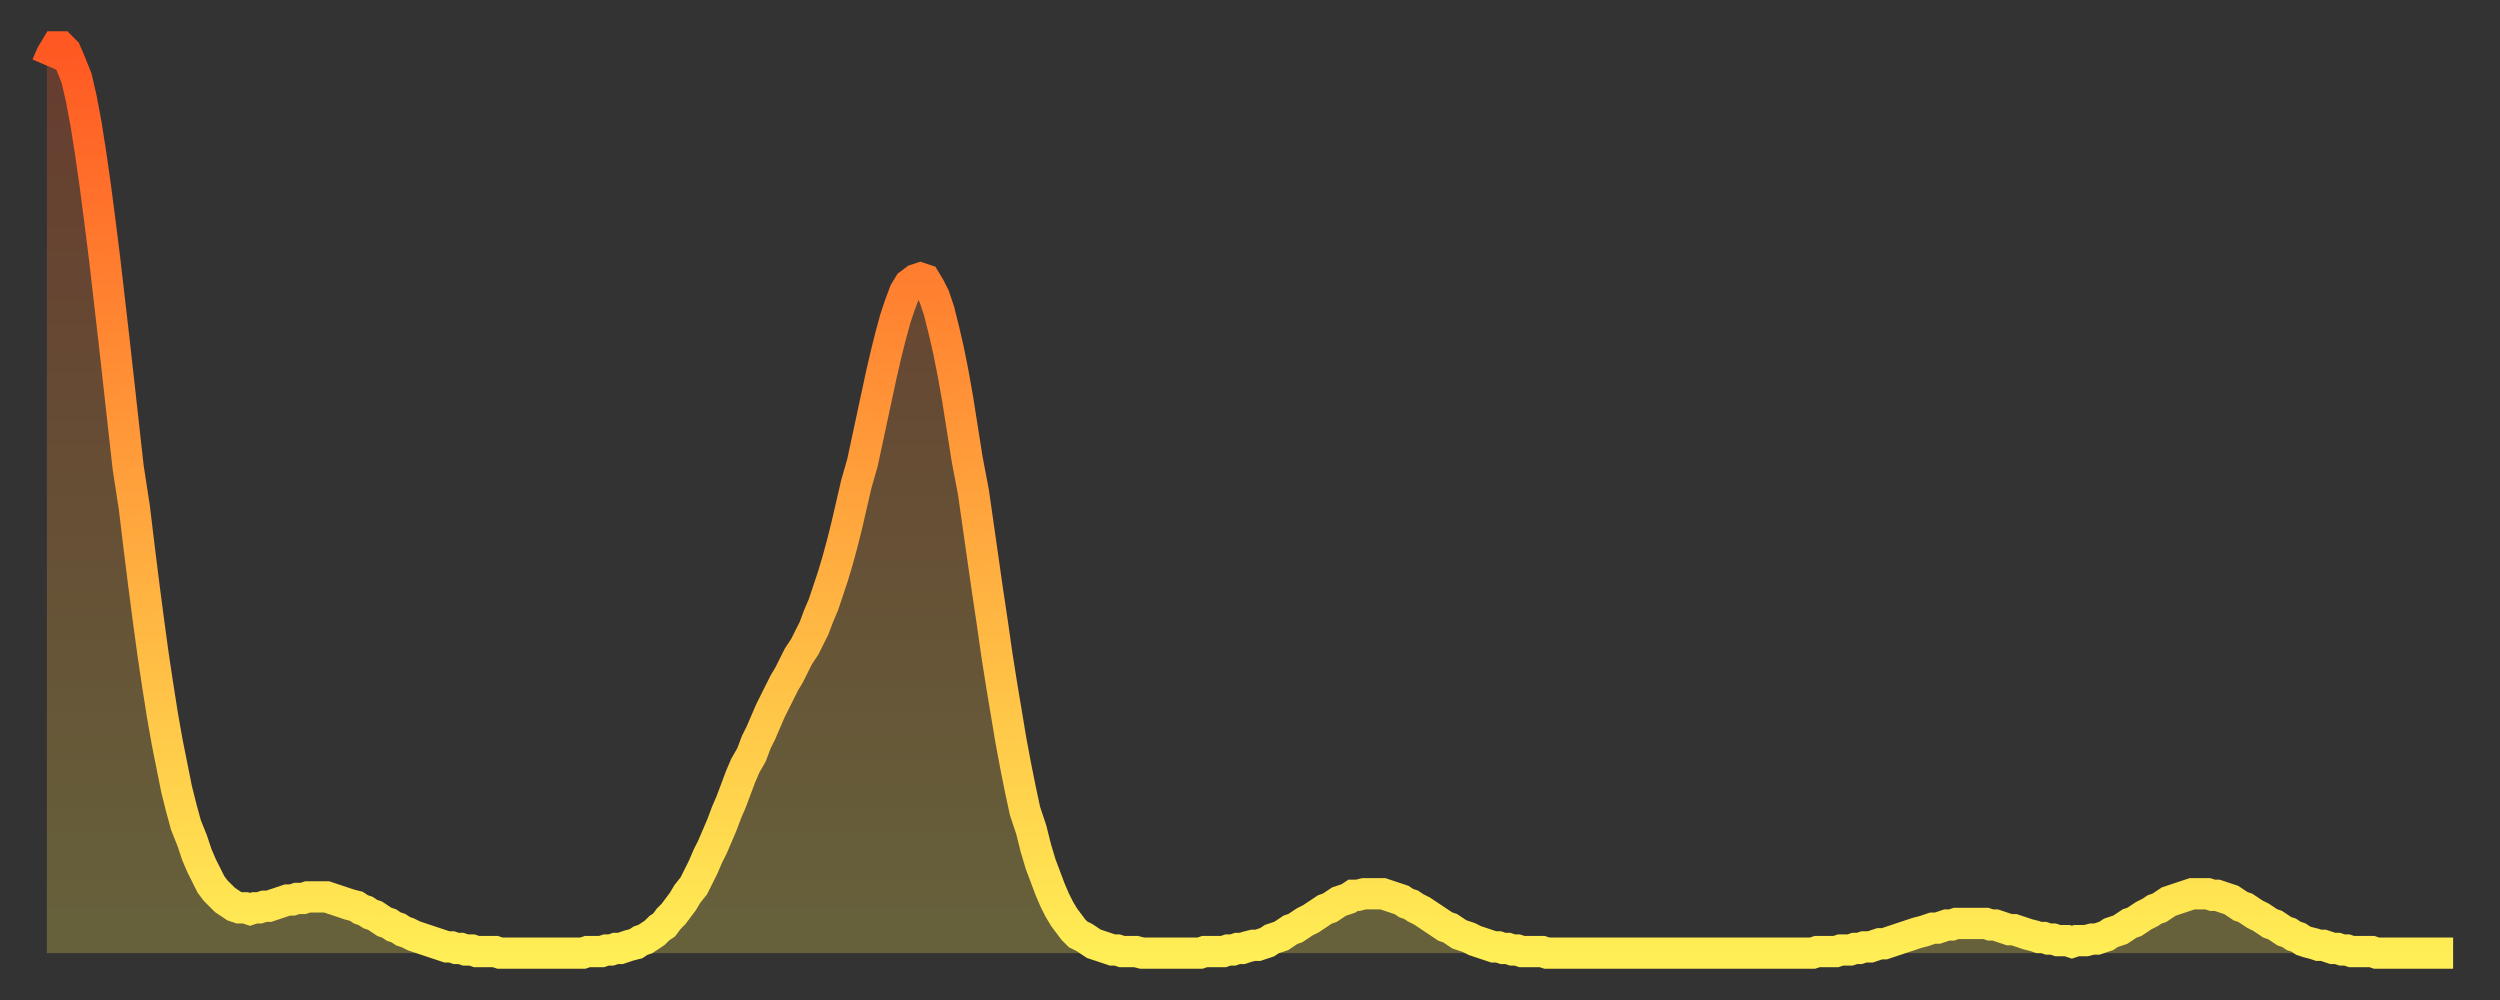 <?xml version="1.0" encoding="utf-8" ?>
<svg baseProfile="full" height="64" version="1.1" width="160" xmlns="http://www.w3.org/2000/svg" xmlns:ev="http://www.w3.org/2001/xml-events" xmlns:xlink="http://www.w3.org/1999/xlink"><rect width="100%" height="100%" fill="#333333" stroke="none"/><defs><linearGradient id="id1177978" x1="0" x2="0" y1="0" y2="1"><stop offset="0%" stop-color="#ff5822" /><stop offset="50%" stop-color="#ffa33c" /><stop offset="100%" stop-color="#ffee55" /></linearGradient></defs><g transform="translate(3,3)"><g><path d="M 0.0 1.2 0.3 0.5 0.6 0.0 0.9 0.0 1.2 0.3 1.5 1.0 1.9 2.0 2.2 3.3 2.5 4.9 2.8 6.8 3.1 8.9 3.4 11.2 3.7 13.6 4.0 16.2 4.3 18.8 4.6 21.5 4.9 24.2 5.2 26.9 5.6 29.5 5.9 32.0 6.2 34.4 6.5 36.7 6.8 38.9 7.1 40.9 7.4 42.8 7.7 44.5 8.0 46.0 8.3 47.5 8.6 48.7 8.9 49.8 9.3 50.8 9.6 51.7 9.9 52.4 10.2 53.0 10.5 53.6 10.8 54.0 11.1 54.3 11.4 54.6 11.7 54.8 12.0 55.0 12.3 55.1 12.7 55.1 13.0 55.2 13.3 55.1 13.6 55.1 13.9 55.0 14.2 55.0 14.5 54.9 14.8 54.8 15.1 54.7 15.4 54.6 15.7 54.6 16.0 54.5 16.4 54.5 16.7 54.4 17.0 54.4 17.3 54.4 17.6 54.4 17.9 54.4 18.2 54.5 18.5 54.6 18.8 54.7 19.1 54.8 19.4 54.9 19.8 55.0 20.1 55.2 20.4 55.3 20.7 55.5 21.0 55.6 21.3 55.8 21.6 56.0 21.9 56.1 22.2 56.3 22.5 56.4 22.8 56.6 23.1 56.7 23.5 56.9 23.8 57.0 24.1 57.1 24.4 57.2 24.7 57.3 25.0 57.4 25.3 57.5 25.6 57.6 25.9 57.6 26.2 57.7 26.5 57.7 26.8 57.8 27.2 57.8 27.5 57.9 27.8 57.9 28.1 57.9 28.4 57.9 28.7 57.9 29.0 58.0 29.3 58.0 29.6 58.0 29.9 58.0 30.2 58.0 30.6 58.0 30.9 58.0 31.2 58.0 31.5 58.0 31.8 58.0 32.1 58.0 32.4 58.0 32.7 58.0 33.0 58.0 33.3 58.0 33.6 58.0 33.9 58.0 34.3 58.0 34.6 57.9 34.9 57.9 35.2 57.9 35.5 57.9 35.8 57.8 36.1 57.8 36.4 57.7 36.7 57.7 37.0 57.6 37.3 57.5 37.7 57.4 38.0 57.2 38.3 57.1 38.6 56.9 38.9 56.7 39.2 56.4 39.5 56.2 39.8 55.8 40.1 55.5 40.4 55.1 40.7 54.7 41.0 54.2 41.4 53.7 41.7 53.1 42.0 52.5 42.3 51.8 42.6 51.2 42.9 50.5 43.2 49.8 43.5 49.0 43.8 48.3 44.1 47.5 44.4 46.7 44.7 46.0 45.1 45.3 45.4 44.5 45.7 43.9 46.0 43.2 46.3 42.5 46.6 41.9 46.9 41.3 47.2 40.7 47.5 40.2 47.8 39.6 48.1 39.0 48.5 38.4 48.8 37.8 49.1 37.2 49.4 36.4 49.7 35.7 50.0 34.8 50.3 33.9 50.6 32.9 50.9 31.8 51.2 30.6 51.5 29.3 51.8 28.0 52.2 26.6 52.5 25.2 52.8 23.8 53.1 22.4 53.4 21.0 53.7 19.7 54.0 18.5 54.3 17.4 54.6 16.5 54.9 15.7 55.2 15.2 55.6 14.9 55.9 14.8 56.2 14.9 56.5 15.4 56.8 16.0 57.1 16.9 57.4 18.1 57.7 19.4 58.0 20.9 58.3 22.6 58.6 24.5 58.9 26.4 59.3 28.5 59.6 30.6 59.9 32.7 60.2 34.8 60.5 36.8 60.8 38.9 61.1 40.8 61.4 42.6 61.7 44.4 62.0 46.0 62.3 47.5 62.6 48.9 63.0 50.1 63.3 51.3 63.6 52.3 63.9 53.1 64.2 53.9 64.5 54.6 64.8 55.2 65.1 55.7 65.4 56.1 65.7 56.5 66.0 56.8 66.4 57.0 66.7 57.2 67.0 57.4 67.3 57.5 67.6 57.6 67.9 57.7 68.2 57.8 68.5 57.8 68.8 57.9 69.1 57.9 69.4 57.9 69.7 57.9 70.1 58.0 70.4 58.0 70.7 58.0 71.0 58.0 71.3 58.0 71.6 58.0 71.9 58.0 72.2 58.0 72.5 58.0 72.8 58.0 73.1 58.0 73.5 58.0 73.8 58.0 74.1 57.9 74.4 57.9 74.7 57.9 75.0 57.9 75.3 57.9 75.6 57.8 75.9 57.8 76.2 57.7 76.5 57.7 76.8 57.6 77.2 57.5 77.5 57.5 77.8 57.4 78.1 57.3 78.4 57.1 78.7 57.0 79.0 56.9 79.3 56.7 79.6 56.5 79.9 56.4 80.2 56.2 80.5 56.0 80.9 55.8 81.2 55.6 81.5 55.4 81.8 55.2 82.1 55.1 82.4 54.9 82.7 54.7 83.0 54.6 83.3 54.5 83.6 54.3 83.9 54.3 84.3 54.2 84.6 54.2 84.9 54.2 85.2 54.2 85.5 54.2 85.8 54.3 86.1 54.4 86.4 54.5 86.7 54.6 87.0 54.8 87.3 54.9 87.6 55.1 88.0 55.3 88.3 55.5 88.6 55.7 88.9 55.9 89.2 56.1 89.5 56.3 89.8 56.4 90.1 56.6 90.4 56.8 90.7 56.9 91.0 57.0 91.4 57.2 91.7 57.3 92.0 57.4 92.3 57.5 92.6 57.6 92.9 57.6 93.2 57.7 93.5 57.7 93.8 57.8 94.1 57.8 94.4 57.9 94.7 57.9 95.1 57.9 95.4 57.9 95.7 57.9 96.0 58.0 96.3 58.0 96.6 58.0 96.9 58.0 97.2 58.0 97.5 58.0 97.8 58.0 98.1 58.0 98.4 58.0 98.8 58.0 99.1 58.0 99.4 58.0 99.7 58.0 100.0 58.0 100.3 58.0 100.6 58.0 100.9 58.0 101.2 58.0 101.5 58.0 101.8 58.0 102.2 58.0 102.5 58.0 102.8 58.0 103.1 58.0 103.4 58.0 103.7 58.0 104.0 58.0 104.3 58.0 104.6 58.0 104.9 58.0 105.2 58.0 105.5 58.0 105.9 58.0 106.2 58.0 106.5 58.0 106.8 58.0 107.1 58.0 107.4 58.0 107.7 58.0 108.0 58.0 108.3 58.0 108.6 58.0 108.9 58.0 109.3 58.0 109.6 58.0 109.9 58.0 110.2 58.0 110.5 58.0 110.8 58.0 111.1 58.0 111.4 58.0 111.7 58.0 112.0 58.0 112.3 58.0 112.6 58.0 113.0 58.0 113.3 57.9 113.6 57.9 113.9 57.9 114.2 57.9 114.5 57.9 114.8 57.8 115.1 57.8 115.4 57.8 115.7 57.7 116.0 57.7 116.3 57.6 116.7 57.6 117.0 57.5 117.3 57.4 117.6 57.4 117.9 57.3 118.2 57.2 118.5 57.1 118.8 57.0 119.1 56.9 119.4 56.8 119.7 56.7 120.1 56.6 120.4 56.5 120.7 56.4 121.0 56.4 121.3 56.3 121.6 56.2 121.9 56.2 122.2 56.1 122.5 56.1 122.8 56.1 123.1 56.1 123.4 56.1 123.8 56.1 124.1 56.1 124.4 56.2 124.7 56.2 125.0 56.3 125.3 56.4 125.6 56.5 125.9 56.5 126.2 56.6 126.5 56.7 126.8 56.8 127.2 56.9 127.5 57.0 127.8 57.0 128.1 57.1 128.4 57.1 128.7 57.2 129.0 57.2 129.3 57.2 129.6 57.3 129.9 57.2 130.2 57.2 130.5 57.2 130.9 57.1 131.2 57.1 131.5 57.0 131.8 56.9 132.1 56.7 132.4 56.6 132.7 56.5 133.0 56.3 133.3 56.1 133.6 56.0 133.9 55.8 134.2 55.6 134.6 55.4 134.9 55.2 135.2 55.1 135.5 54.9 135.8 54.7 136.1 54.6 136.4 54.5 136.7 54.4 137.0 54.3 137.3 54.2 137.6 54.2 138.0 54.2 138.3 54.2 138.6 54.3 138.9 54.3 139.2 54.4 139.5 54.5 139.8 54.6 140.1 54.8 140.4 55.0 140.7 55.1 141.0 55.3 141.3 55.5 141.7 55.7 142.0 55.9 142.3 56.1 142.6 56.2 142.9 56.4 143.2 56.6 143.5 56.7 143.8 56.9 144.1 57.0 144.4 57.2 144.7 57.3 145.1 57.4 145.4 57.5 145.7 57.5 146.0 57.6 146.3 57.7 146.6 57.7 146.9 57.8 147.2 57.8 147.5 57.9 147.8 57.9 148.1 57.9 148.4 57.9 148.8 57.9 149.1 58.0 149.4 58.0 149.7 58.0 150.0 58.0 150.3 58.0 150.6 58.0 150.9 58.0 151.2 58.0 151.5 58.0 151.8 58.0 152.1 58.0 152.5 58.0 152.8 58.0 153.1 58.0 153.4 58.0 153.7 58.0 154.0 58.0" fill="none" id="graph-curve" opacity="1" stroke="url(#id1177978)" stroke-width="2" /><path d="M 0 58 L 0.0 1.2 0.3 0.5 0.6 0.0 0.9 0.0 1.2 0.3 1.5 1.0 1.9 2.0 2.2 3.3 2.5 4.9 2.8 6.8 3.1 8.9 3.4 11.2 3.7 13.6 4.0 16.2 4.3 18.8 4.6 21.5 4.9 24.2 5.2 26.9 5.6 29.5 5.9 32.0 6.2 34.4 6.5 36.7 6.8 38.9 7.1 40.9 7.4 42.8 7.7 44.5 8.0 46.0 8.3 47.5 8.6 48.7 8.9 49.8 9.3 50.8 9.6 51.7 9.9 52.4 10.2 53.0 10.5 53.6 10.8 54.0 11.1 54.3 11.4 54.6 11.7 54.8 12.0 55.0 12.3 55.1 12.7 55.1 13.0 55.2 13.3 55.1 13.6 55.1 13.9 55.0 14.2 55.0 14.5 54.9 14.8 54.8 15.1 54.7 15.4 54.6 15.7 54.6 16.0 54.5 16.4 54.5 16.7 54.4 17.0 54.4 17.3 54.4 17.6 54.4 17.9 54.4 18.2 54.5 18.5 54.6 18.8 54.7 19.1 54.8 19.4 54.9 19.8 55.0 20.1 55.2 20.4 55.3 20.7 55.5 21.0 55.6 21.3 55.8 21.6 56.0 21.9 56.1 22.2 56.3 22.5 56.4 22.8 56.6 23.1 56.7 23.5 56.9 23.8 57.0 24.1 57.1 24.4 57.2 24.7 57.3 25.0 57.4 25.3 57.5 25.6 57.6 25.9 57.6 26.2 57.7 26.5 57.7 26.8 57.8 27.2 57.8 27.5 57.9 27.8 57.9 28.1 57.9 28.4 57.9 28.7 57.9 29.0 58.0 29.3 58.0 29.6 58.0 29.9 58.0 30.2 58.0 30.6 58.0 30.9 58.0 31.2 58.0 31.5 58.0 31.8 58.0 32.1 58.0 32.4 58.0 32.7 58.0 33.0 58.0 33.3 58.0 33.6 58.0 33.9 58.0 34.3 58.0 34.6 57.9 34.9 57.9 35.2 57.9 35.5 57.9 35.8 57.8 36.1 57.8 36.4 57.7 36.7 57.7 37.0 57.6 37.3 57.5 37.7 57.4 38.0 57.2 38.3 57.1 38.6 56.9 38.9 56.7 39.2 56.4 39.5 56.2 39.8 55.8 40.1 55.5 40.4 55.1 40.7 54.7 41.0 54.2 41.4 53.7 41.7 53.1 42.0 52.5 42.3 51.8 42.6 51.2 42.9 50.5 43.2 49.8 43.5 49.0 43.8 48.3 44.1 47.5 44.4 46.7 44.7 46.0 45.1 45.3 45.4 44.5 45.7 43.9 46.0 43.2 46.3 42.5 46.6 41.9 46.9 41.3 47.2 40.7 47.5 40.2 47.8 39.6 48.1 39.0 48.5 38.4 48.8 37.8 49.1 37.2 49.4 36.4 49.7 35.7 50.0 34.8 50.3 33.9 50.6 32.9 50.9 31.8 51.2 30.6 51.5 29.3 51.8 28.0 52.2 26.6 52.5 25.2 52.8 23.8 53.1 22.4 53.4 21.0 53.7 19.7 54.0 18.5 54.3 17.4 54.6 16.5 54.9 15.7 55.2 15.2 55.6 14.9 55.9 14.8 56.2 14.9 56.5 15.4 56.8 16.0 57.1 16.9 57.4 18.1 57.7 19.4 58.0 20.9 58.3 22.6 58.6 24.5 58.9 26.4 59.3 28.5 59.6 30.6 59.9 32.7 60.2 34.8 60.5 36.8 60.8 38.9 61.1 40.8 61.4 42.6 61.7 44.4 62.0 46.0 62.3 47.5 62.6 48.9 63.0 50.1 63.3 51.3 63.6 52.3 63.9 53.1 64.2 53.9 64.5 54.6 64.8 55.2 65.1 55.7 65.4 56.1 65.7 56.5 66.0 56.8 66.4 57.0 66.7 57.2 67.0 57.4 67.3 57.5 67.6 57.6 67.9 57.7 68.2 57.8 68.5 57.8 68.8 57.9 69.1 57.9 69.4 57.9 69.7 57.9 70.1 58.0 70.4 58.0 70.7 58.0 71.0 58.0 71.3 58.0 71.6 58.0 71.9 58.0 72.2 58.0 72.5 58.0 72.8 58.0 73.1 58.0 73.5 58.0 73.8 58.0 74.1 57.9 74.4 57.9 74.7 57.9 75.0 57.9 75.3 57.9 75.6 57.8 75.9 57.8 76.2 57.7 76.5 57.7 76.8 57.6 77.2 57.5 77.5 57.5 77.8 57.4 78.1 57.3 78.4 57.1 78.7 57.0 79.0 56.9 79.3 56.7 79.6 56.5 79.9 56.4 80.2 56.2 80.5 56.0 80.9 55.8 81.2 55.6 81.5 55.4 81.8 55.2 82.1 55.1 82.4 54.9 82.7 54.7 83.0 54.6 83.3 54.5 83.6 54.3 83.9 54.3 84.3 54.2 84.6 54.2 84.9 54.2 85.2 54.2 85.5 54.2 85.8 54.3 86.1 54.4 86.4 54.5 86.7 54.6 87.0 54.8 87.3 54.9 87.6 55.1 88.0 55.3 88.3 55.5 88.6 55.7 88.9 55.9 89.2 56.1 89.5 56.3 89.8 56.4 90.1 56.6 90.4 56.8 90.7 56.9 91.0 57.0 91.4 57.2 91.7 57.3 92.0 57.4 92.3 57.5 92.6 57.6 92.9 57.6 93.2 57.7 93.5 57.7 93.8 57.8 94.1 57.8 94.4 57.9 94.7 57.9 95.1 57.9 95.4 57.9 95.7 57.9 96.0 58.0 96.3 58.0 96.6 58.0 96.9 58.0 97.2 58.0 97.5 58.0 97.8 58.0 98.1 58.0 98.4 58.0 98.8 58.0 99.1 58.0 99.4 58.0 99.7 58.0 100.0 58.0 100.3 58.0 100.6 58.0 100.9 58.0 101.2 58.0 101.5 58.0 101.8 58.0 102.2 58.0 102.5 58.0 102.8 58.0 103.1 58.0 103.4 58.0 103.7 58.0 104.0 58.0 104.3 58.0 104.6 58.0 104.9 58.0 105.2 58.0 105.5 58.0 105.9 58.0 106.2 58.0 106.5 58.0 106.8 58.0 107.1 58.0 107.4 58.0 107.7 58.0 108.0 58.0 108.3 58.0 108.6 58.0 108.9 58.0 109.3 58.0 109.6 58.0 109.9 58.0 110.2 58.0 110.5 58.0 110.8 58.0 111.1 58.0 111.4 58.0 111.7 58.0 112.0 58.0 112.3 58.0 112.6 58.0 113.0 58.0 113.3 57.9 113.6 57.9 113.9 57.9 114.2 57.9 114.5 57.9 114.8 57.8 115.1 57.8 115.4 57.8 115.7 57.7 116.0 57.7 116.3 57.6 116.7 57.6 117.0 57.5 117.3 57.4 117.6 57.4 117.9 57.3 118.2 57.2 118.5 57.1 118.8 57.0 119.1 56.9 119.4 56.8 119.7 56.7 120.1 56.6 120.4 56.5 120.7 56.4 121.0 56.4 121.3 56.3 121.6 56.2 121.9 56.2 122.2 56.1 122.5 56.1 122.8 56.1 123.1 56.1 123.4 56.1 123.8 56.1 124.1 56.1 124.4 56.2 124.7 56.2 125.0 56.3 125.3 56.4 125.6 56.5 125.9 56.5 126.2 56.6 126.5 56.7 126.8 56.8 127.2 56.9 127.5 57.0 127.8 57.0 128.1 57.1 128.4 57.1 128.7 57.2 129.0 57.2 129.3 57.2 129.6 57.3 129.9 57.2 130.2 57.2 130.5 57.2 130.9 57.1 131.2 57.1 131.5 57.0 131.8 56.9 132.1 56.7 132.4 56.6 132.7 56.5 133.0 56.3 133.3 56.1 133.6 56.0 133.9 55.8 134.2 55.6 134.6 55.4 134.9 55.2 135.2 55.1 135.5 54.9 135.8 54.7 136.1 54.6 136.4 54.5 136.7 54.4 137.0 54.3 137.3 54.2 137.6 54.2 138.0 54.2 138.3 54.2 138.6 54.3 138.9 54.3 139.2 54.4 139.5 54.5 139.8 54.6 140.1 54.8 140.4 55.0 140.7 55.1 141.0 55.3 141.3 55.5 141.7 55.7 142.0 55.9 142.3 56.1 142.6 56.2 142.9 56.4 143.2 56.6 143.5 56.7 143.8 56.9 144.1 57.0 144.4 57.2 144.7 57.3 145.1 57.4 145.4 57.5 145.7 57.5 146.0 57.6 146.3 57.7 146.6 57.7 146.9 57.8 147.2 57.8 147.5 57.9 147.8 57.9 148.1 57.9 148.4 57.9 148.8 57.9 149.1 58.0 149.4 58.0 149.7 58.0 150.0 58.0 150.3 58.0 150.6 58.0 150.9 58.0 151.2 58.0 151.5 58.0 151.8 58.0 152.1 58.0 152.5 58.0 152.8 58.0 153.1 58.0 153.4 58.0 153.7 58.0 154.0 58.0 154 58" fill="url(#id1177978)" fill-opacity=".25" id="graph-shadow" /></g></g></svg>
